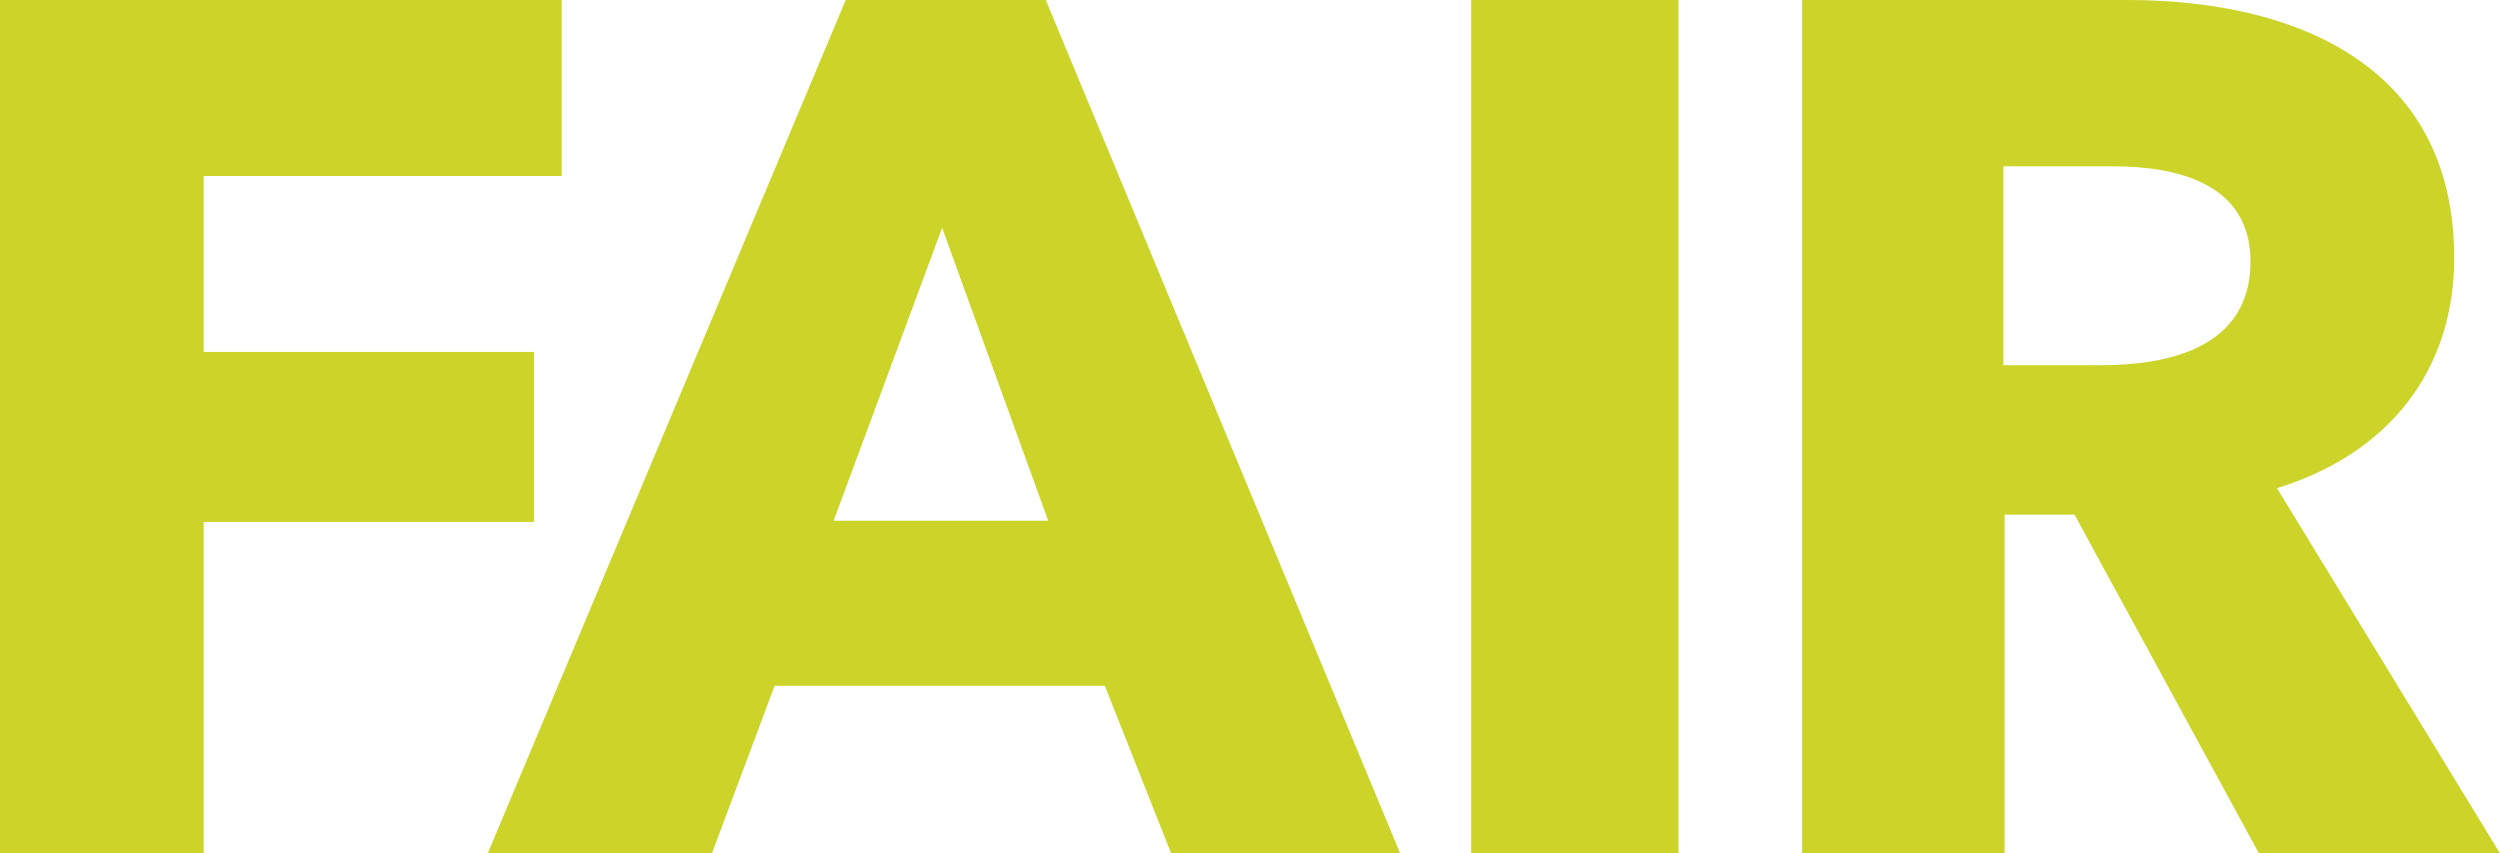 <?xml version="1.0" encoding="UTF-8"?>
<svg id="_レイヤー_2" data-name="レイヤー 2" xmlns="http://www.w3.org/2000/svg" width="1578.169" height="538.706" viewBox="0 0 1578.169 538.706">
  <defs>
    <style>
      .cls-1 {
        fill: #cdd429;
      }
    </style>
  </defs>
  <g id="_レイヤー_1-2" data-name="レイヤー 1">
    <g>
      <path class="cls-1" d="M128.59,111.087v111.091h208.484v107.285h-208.484v209.244H0V0h354.573v111.087h-225.983Z"/>
      <path class="cls-1" d="M739.31,538.706l-41.848-105.761h-208.484l-39.565,105.761h-141.524L533.872,0h126.307l223.7,538.706h-144.57ZM594.739,143.807l-68.479,184.896h135.439l-66.96-184.896Z"/>
      <path class="cls-1" d="M928.721,538.706V0h130.873v538.706h-130.873Z"/>
      <path class="cls-1" d="M1425.994,538.706l-116.42-213.81h-44.131v213.81h-127.827V0h205.437c103.478,0,206.201,39.565,206.201,162.83,0,72.282-42.611,124.025-111.854,145.327l140.768,230.55h-152.175ZM1333.923,105.002h-69.243v125.544h61.638c41.848,0,94.347-10.651,94.347-65.433,0-50.22-47.933-60.111-86.742-60.111Z"/>
    </g>
  </g>
</svg>